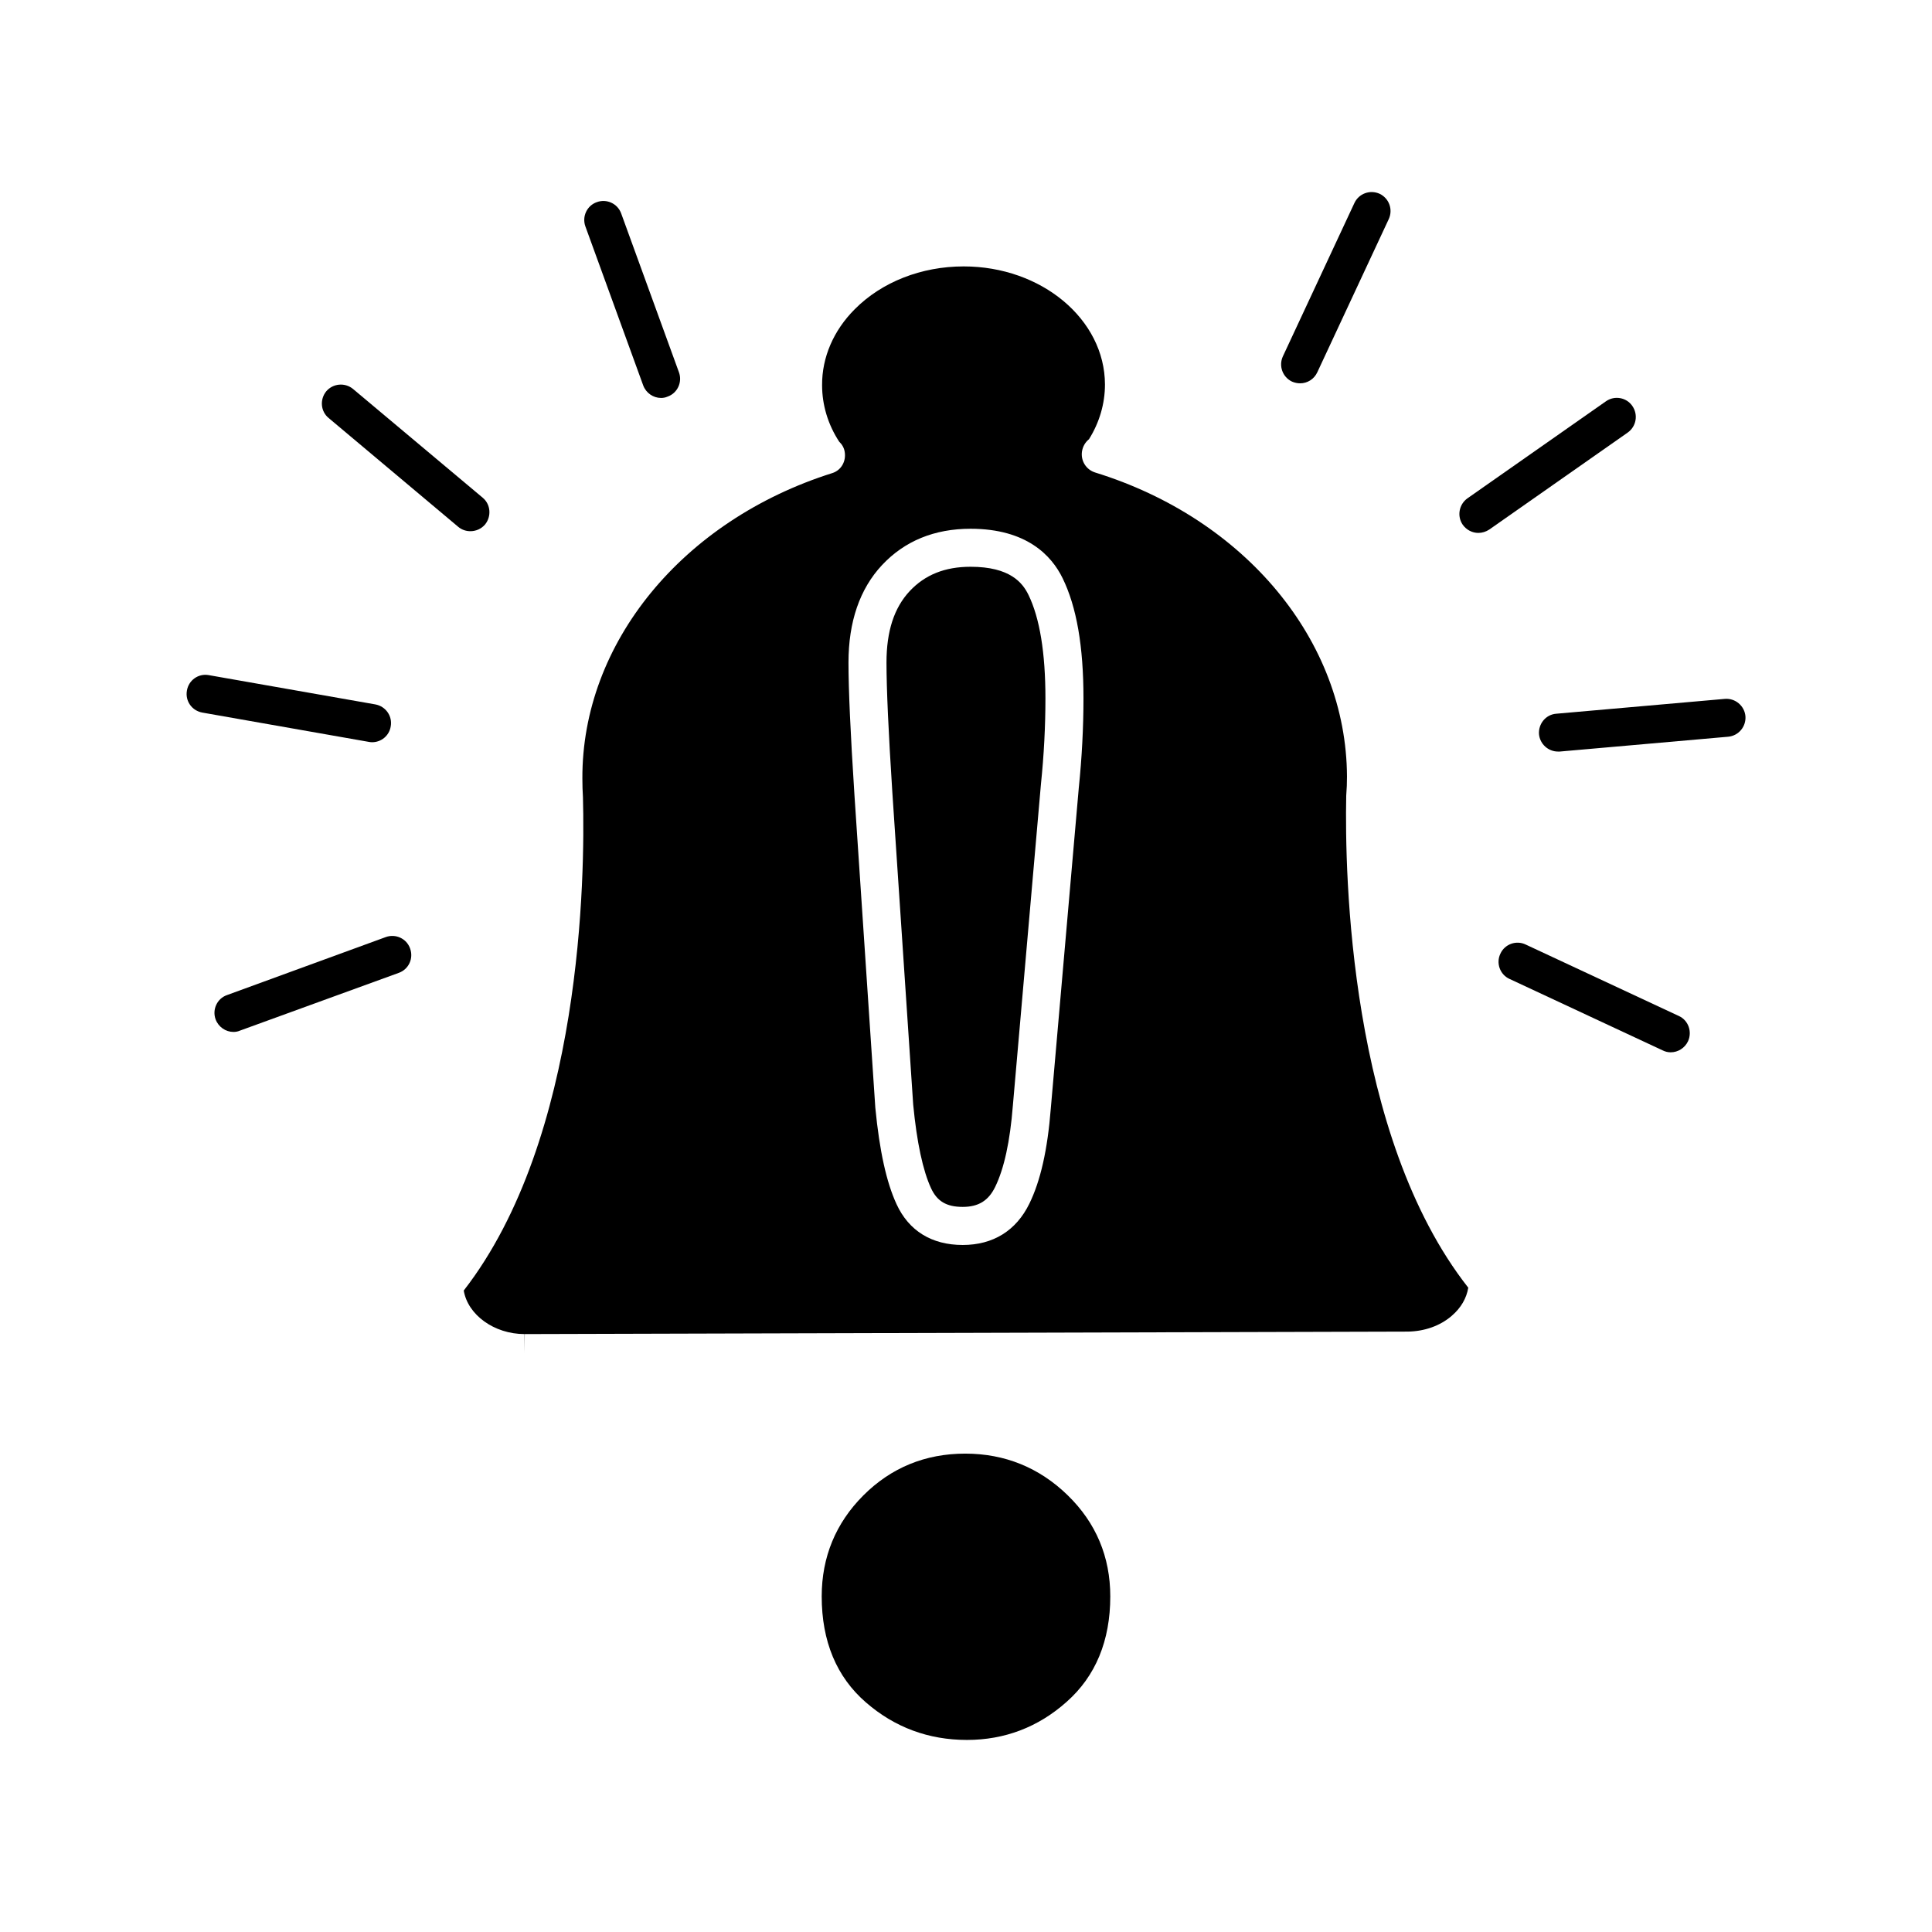 <?xml version="1.0" encoding="UTF-8"?>
<!-- Uploaded to: SVG Repo, www.svgrepo.com, Generator: SVG Repo Mixer Tools -->
<svg fill="#000000" width="800px" height="800px" version="1.1" viewBox="144 144 512 512" xmlns="http://www.w3.org/2000/svg">
 <g>
  <path d="m241.7 340.6-44.082-7.758c-2.769-0.504-4.586-3.074-4.082-5.844 0.453-2.719 3.023-4.586 5.793-4.082l44.133 7.758c2.769 0.504 4.586 3.125 4.082 5.844-0.402 2.469-2.519 4.18-4.938 4.18-0.305 0.004-0.605-0.047-0.906-0.098z"/>
  <path d="m252.68 395.36c0.957 2.621-0.352 5.492-2.973 6.449l-42.117 15.316c-0.555 0.25-1.16 0.348-1.715 0.348-2.066 0-3.981-1.309-4.734-3.324-0.957-2.621 0.402-5.543 3.023-6.445l42.066-15.367c2.621-0.957 5.543 0.402 6.449 3.023z"/>
  <path d="m231.12 254.8c-2.168-1.762-2.418-4.938-0.656-7.106 1.812-2.117 4.988-2.367 7.106-0.605l34.359 28.816c2.117 1.762 2.367 4.938 0.605 7.106-1.008 1.16-2.418 1.762-3.879 1.762-1.109 0-2.266-0.352-3.223-1.16z"/>
  <path d="m299.14 204.02c-0.957-2.621 0.402-5.543 3.023-6.449 2.57-0.957 5.492 0.352 6.449 2.973l15.316 42.117c0.957 2.621-0.402 5.543-3.023 6.449-0.555 0.25-1.16 0.352-1.715 0.352-2.066 0-3.981-1.309-4.734-3.324z"/>
  <path d="m426.95 540.26c7.508 7.305 11.285 16.324 11.285 26.801 0 11.738-3.879 21.16-11.586 27.961-7.508 6.699-16.426 10.078-26.398 10.078-10.176 0-19.145-3.324-26.754-9.926-7.809-6.75-11.738-16.227-11.738-28.113 0-10.43 3.727-19.445 11.035-26.758 7.356-7.356 16.426-11.078 27.004-11.078 10.527 0.004 19.645 3.731 27.152 11.035z"/>
  <path d="m483.98 238.43 18.941-40.605c1.16-2.519 4.133-3.629 6.699-2.469 2.519 1.211 3.578 4.18 2.418 6.699l-18.941 40.605c-0.863 1.863-2.672 2.922-4.535 2.922-0.754 0-1.461-0.152-2.168-0.453-2.516-1.207-3.574-4.18-2.414-6.699z"/>
  <path d="m531.64 283.06c-1.562-2.266-1.008-5.391 1.258-7.004l36.676-25.695c2.266-1.613 5.441-1.059 7.004 1.211 1.613 2.316 1.059 5.441-1.211 7.055l-36.672 25.695c-0.91 0.605-1.914 0.906-2.922 0.906-1.562 0-3.125-0.754-4.133-2.168z"/>
  <path d="m591.34 419.95c-0.863 1.812-2.672 2.922-4.586 2.922-0.711 0-1.41-0.152-2.117-0.504l-40.602-18.941c-2.519-1.152-3.629-4.18-2.414-6.699 1.152-2.519 4.18-3.629 6.699-2.418l40.605 18.941c2.516 1.156 3.574 4.18 2.414 6.699z"/>
  <path d="m606.56 333.8c0.203 2.769-1.812 5.188-4.586 5.441l-44.633 3.93h-0.453c-2.57 0-4.781-1.965-5.039-4.586-0.203-2.769 1.812-5.238 4.586-5.441l44.637-3.93c2.769-0.25 5.238 1.816 5.488 4.586z"/>
  <path d="m401.21 294.2c-6.785 0-12.055 2.106-16.121 6.438-4.144 4.434-6.16 10.637-6.16 18.949 0 6.832 0.52 18.41 1.551 34.406l5.527 82.754c0.961 9.957 2.559 17.457 4.734 22.152 1.602 3.465 4.106 4.941 8.387 4.941 4.152 0 6.82-1.629 8.605-5.301 2.363-4.828 3.941-12.066 4.684-21.52l7.445-85.23c0.797-7.703 1.188-15.316 1.188-22.723 0-12.082-1.516-21.312-4.5-27.426-1.555-3.184-4.848-7.441-15.34-7.441z"/>
  <path d="m500.76 354.91c0.152-1.863 0.203-3.477 0.203-5.141-0.152-35.922-26.953-68.266-66.754-80.559-2.367-0.754-3.828-3.074-3.477-5.543 0.203-1.309 0.855-2.469 1.863-3.273 2.769-4.434 4.231-9.422 4.231-14.508-0.051-17.281-16.828-31.285-37.434-31.285-11.234 0-21.715 4.133-28.867 11.336-5.644 5.644-8.715 12.797-8.664 20.152 0 5.238 1.562 10.43 4.535 14.965 0.754 0.707 1.309 1.664 1.461 2.719 0.402 2.469-0.906 4.836-3.273 5.594-39.75 12.543-66.402 45.09-66.25 80.961 0 1.715 0.051 3.324 0.152 4.988 0.555 20.707-0.152 90.23-31.59 130.69 1.059 6.398 8.012 11.539 16.121 11.539v5.039l0.051-5.039 233.97-0.656c4.434-0.055 8.613-1.516 11.684-4.18 2.469-2.117 3.93-4.691 4.383-7.457-31.59-40.207-32.75-109.78-32.344-130.34zm-70.867-2.148-7.43 85.117c-0.855 10.82-2.711 19.051-5.672 25.102-3.496 7.164-9.609 10.949-17.66 10.949-8.211 0-14.277-3.734-17.531-10.801-2.684-5.801-4.527-14.168-5.629-25.562l-5.535-82.918c-1.062-16.449-1.578-27.918-1.578-35.059 0-10.832 2.992-19.527 8.883-25.832 5.984-6.391 13.879-9.633 23.469-9.633 14.871 0 21.484 7.129 24.395 13.109 3.715 7.613 5.527 18.031 5.527 31.852 0 7.742-0.422 15.711-1.238 23.676z"/>
 </g>
</svg>
